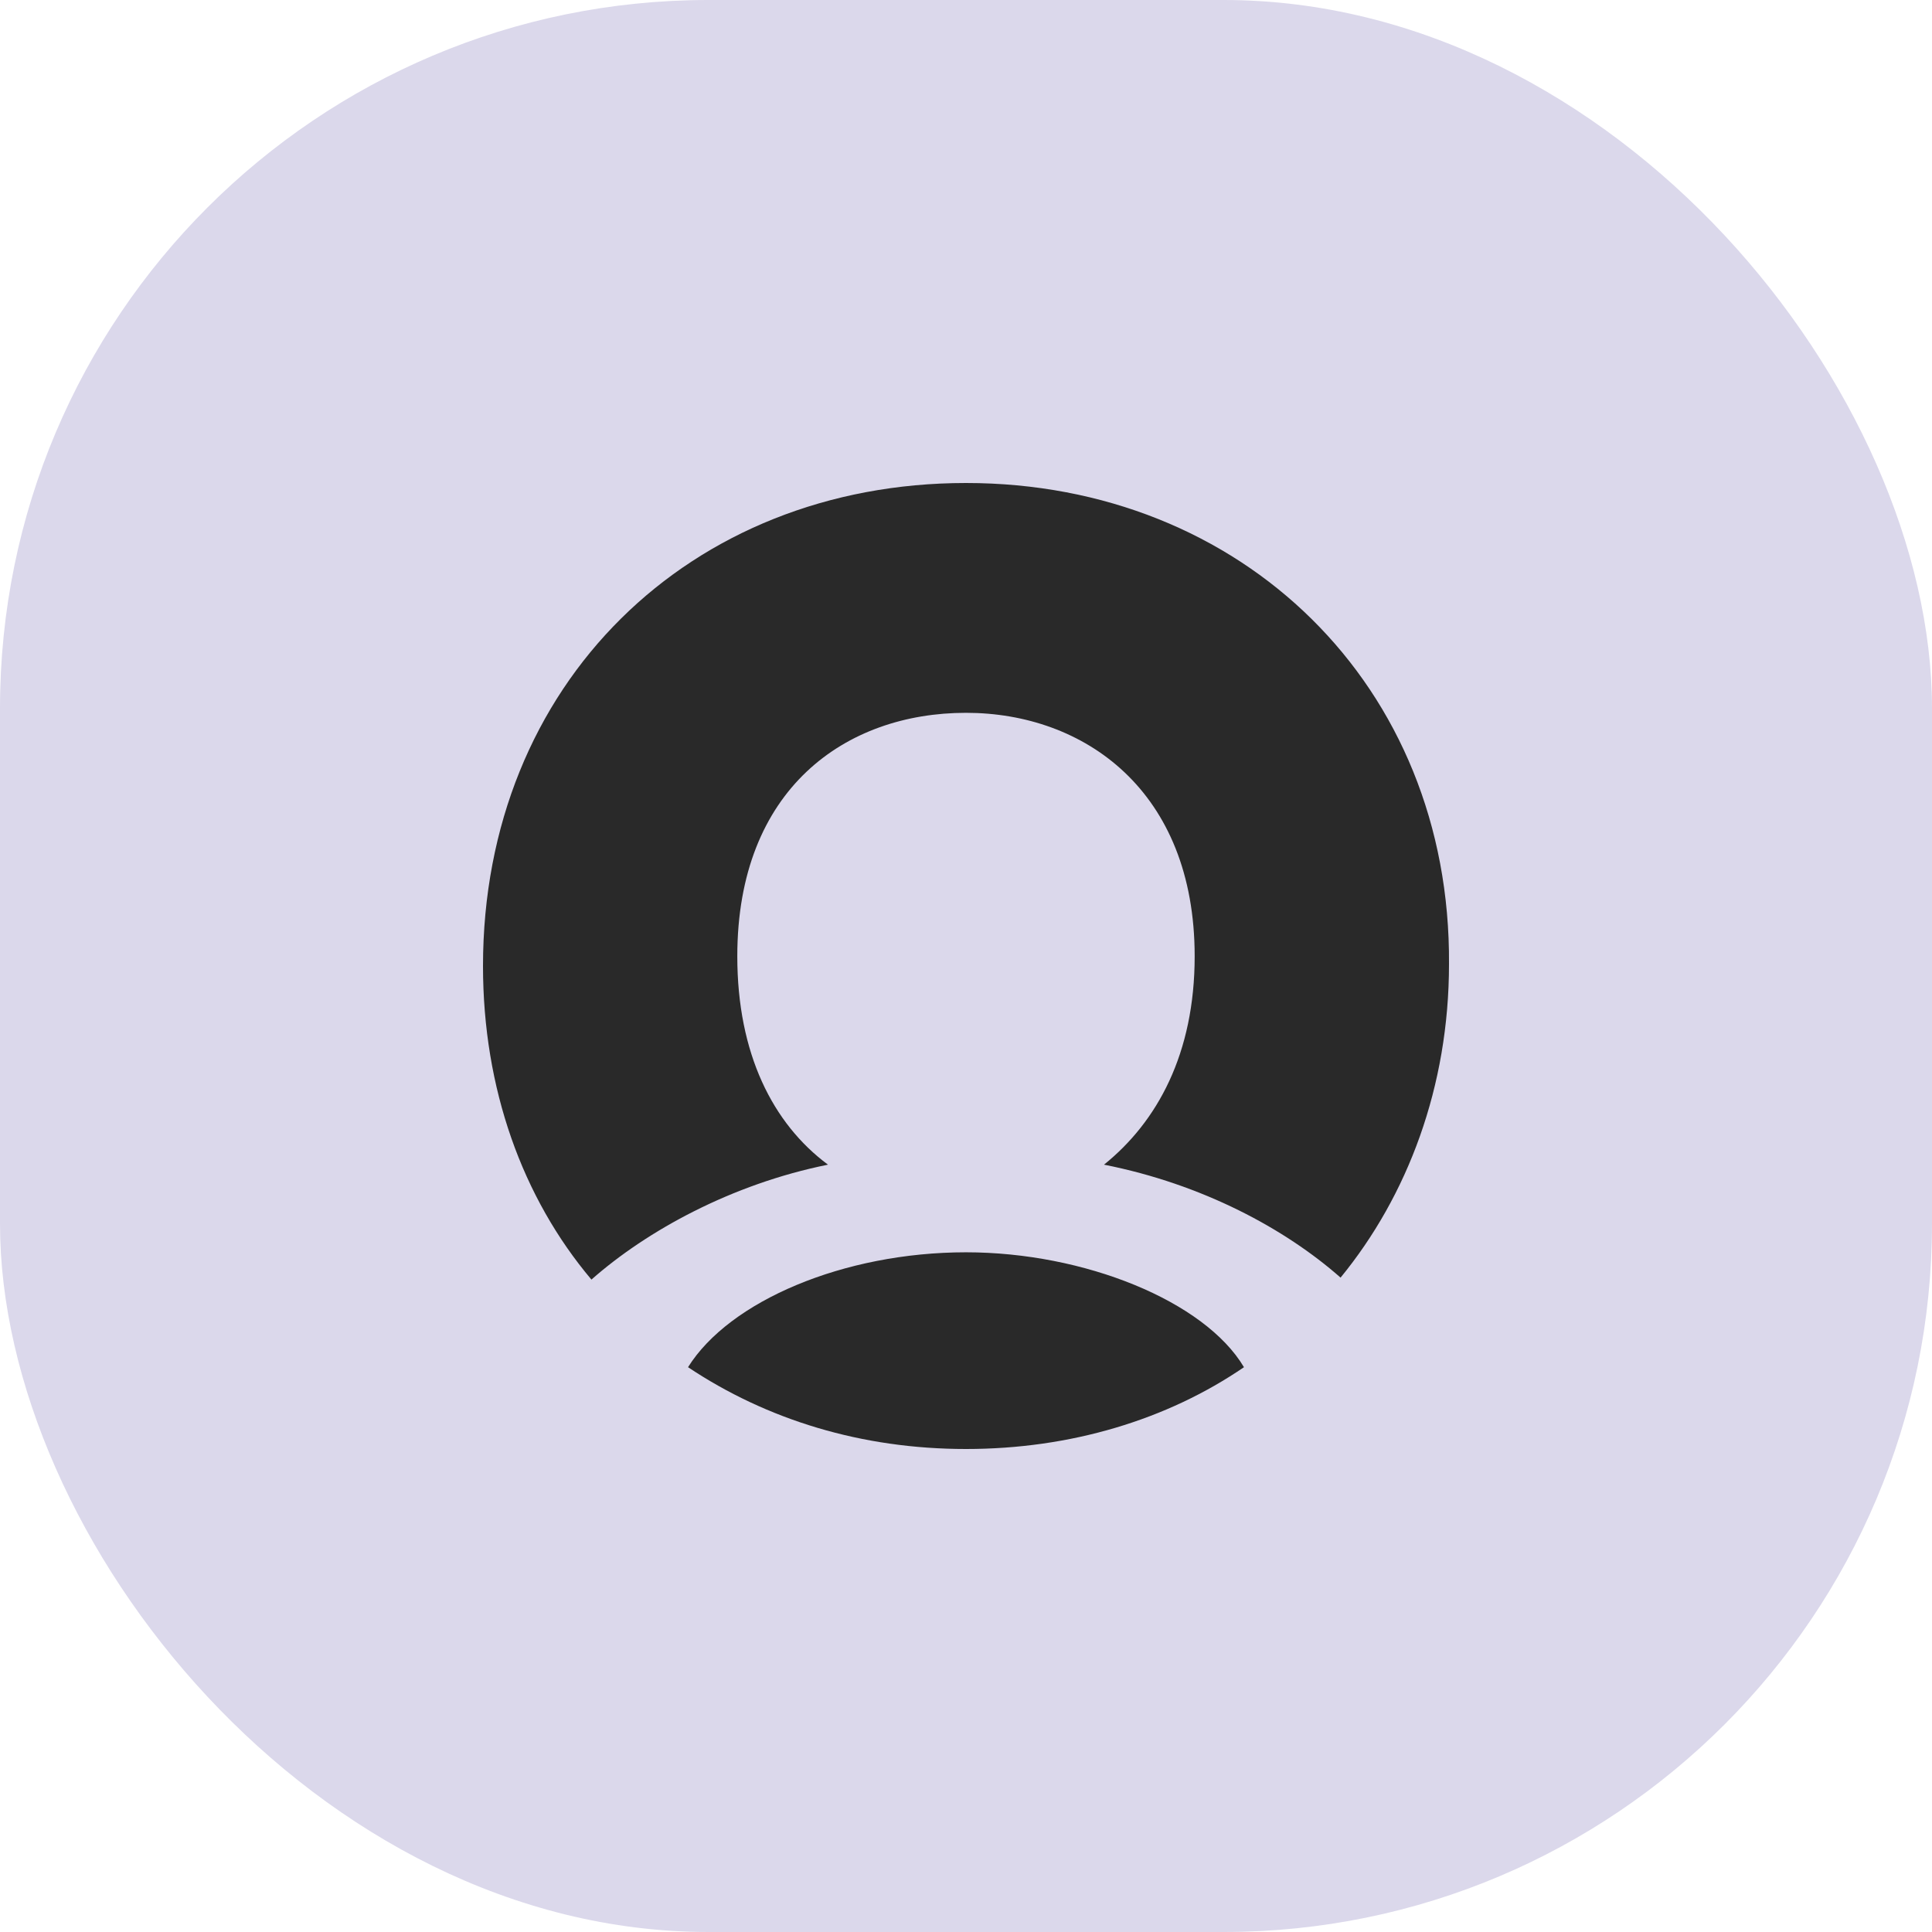 <?xml version="1.0" encoding="UTF-8"?> <svg xmlns="http://www.w3.org/2000/svg" width="64" height="64" viewBox="0 0 64 64" fill="none"><rect width="64" height="64" rx="23.467" fill="#DBD8EB"></rect><path fill-rule="evenodd" clip-rule="evenodd" d="M16 32C16 22.645 22.857 16 32 16C41.143 16 48.065 22.71 48 31.936C48 36 46.628 39.613 44.408 42.323C42.579 40.71 39.837 39.226 36.571 38.581C38.335 37.162 39.575 34.904 39.575 31.678C39.575 26.194 35.918 23.613 32 23.613C28.016 23.613 24.424 26.129 24.424 31.678C24.424 34.904 25.6 37.226 27.428 38.581C24.229 39.226 21.42 40.775 19.592 42.388C17.306 39.678 16 36.065 16 32ZM22.792 45.29C24.163 43.097 27.951 41.484 32 41.484C35.918 41.484 39.902 43.097 41.208 45.29C38.661 47.032 35.461 48 32 48C28.539 48 25.404 47.032 22.792 45.29Z" fill="#292929"></path></svg> 